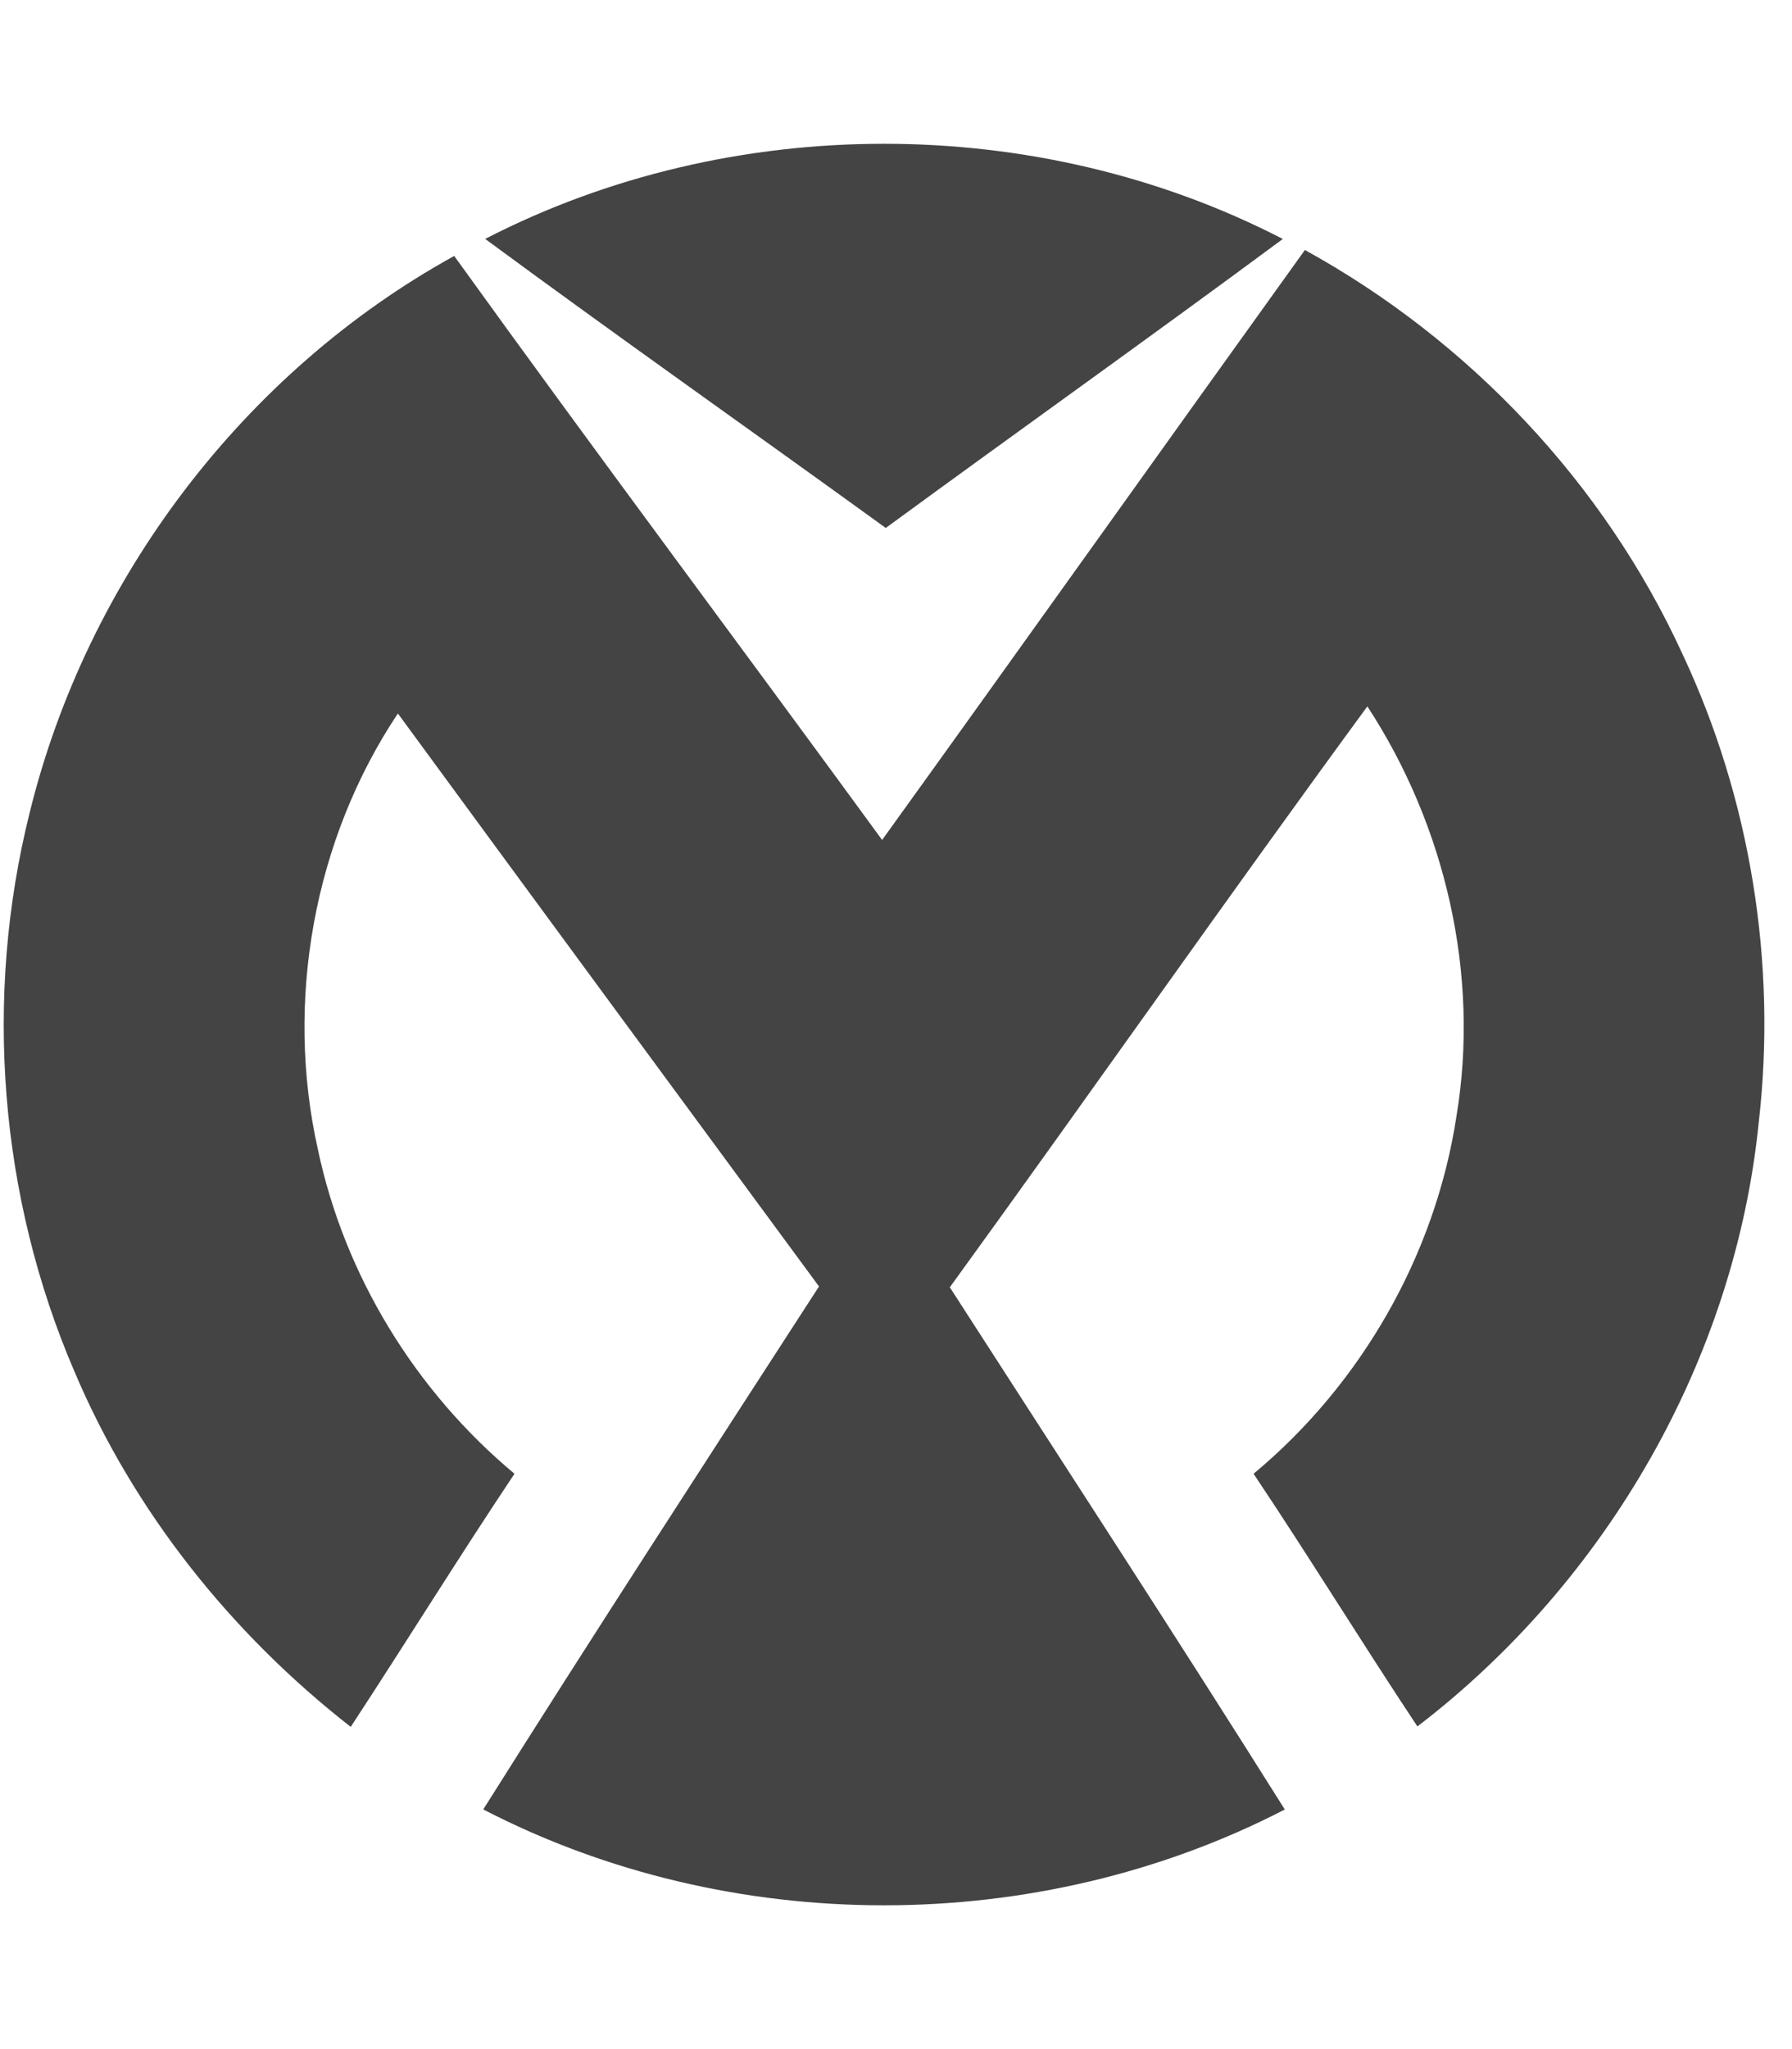 <!-- Generated by IcoMoon.io -->
<svg version="1.1" xmlns="http://www.w3.org/2000/svg" width="28" height="32" viewBox="0 0 28 32">
<title>ima</title>
<path fill="#444" d="M7.581 3.731c3.839-1.98 8.624-1.982 12.463 0.001-2.056 1.521-4.14 3.003-6.204 4.513-2.083-1.508-4.188-2.988-6.259-4.514zM13.783 13.117c-2.223-3.044-4.483-6.061-6.686-9.12-3.289 1.813-5.741 5.054-6.634 8.697-0.721 2.881-0.474 5.996 0.7 8.724 0.926 2.187 2.45 4.092 4.317 5.55 0.861-1.313 1.687-2.648 2.559-3.953-1.547-1.289-2.655-3.092-3.072-5.065-0.518-2.31-0.066-4.838 1.25-6.808 2.189 2.986 4.384 5.967 6.58 8.948-1.758 2.716-3.522 5.429-5.246 8.167 3.858 1.997 8.665 1.996 12.524 0.001-1.718-2.734-3.485-5.439-5.234-8.155 2.187-3.015 4.323-6.068 6.524-9.072 1.222 1.869 1.76 4.192 1.392 6.403-0.331 2.166-1.486 4.181-3.17 5.581 0.872 1.303 1.693 2.64 2.56 3.946 2.951-2.258 4.962-5.731 5.334-9.438 0.285-2.484-0.13-5.050-1.194-7.313-1.223-2.665-3.333-4.895-5.898-6.306-2.205 3.067-4.396 6.146-6.605 9.212z"></path>
</svg>
